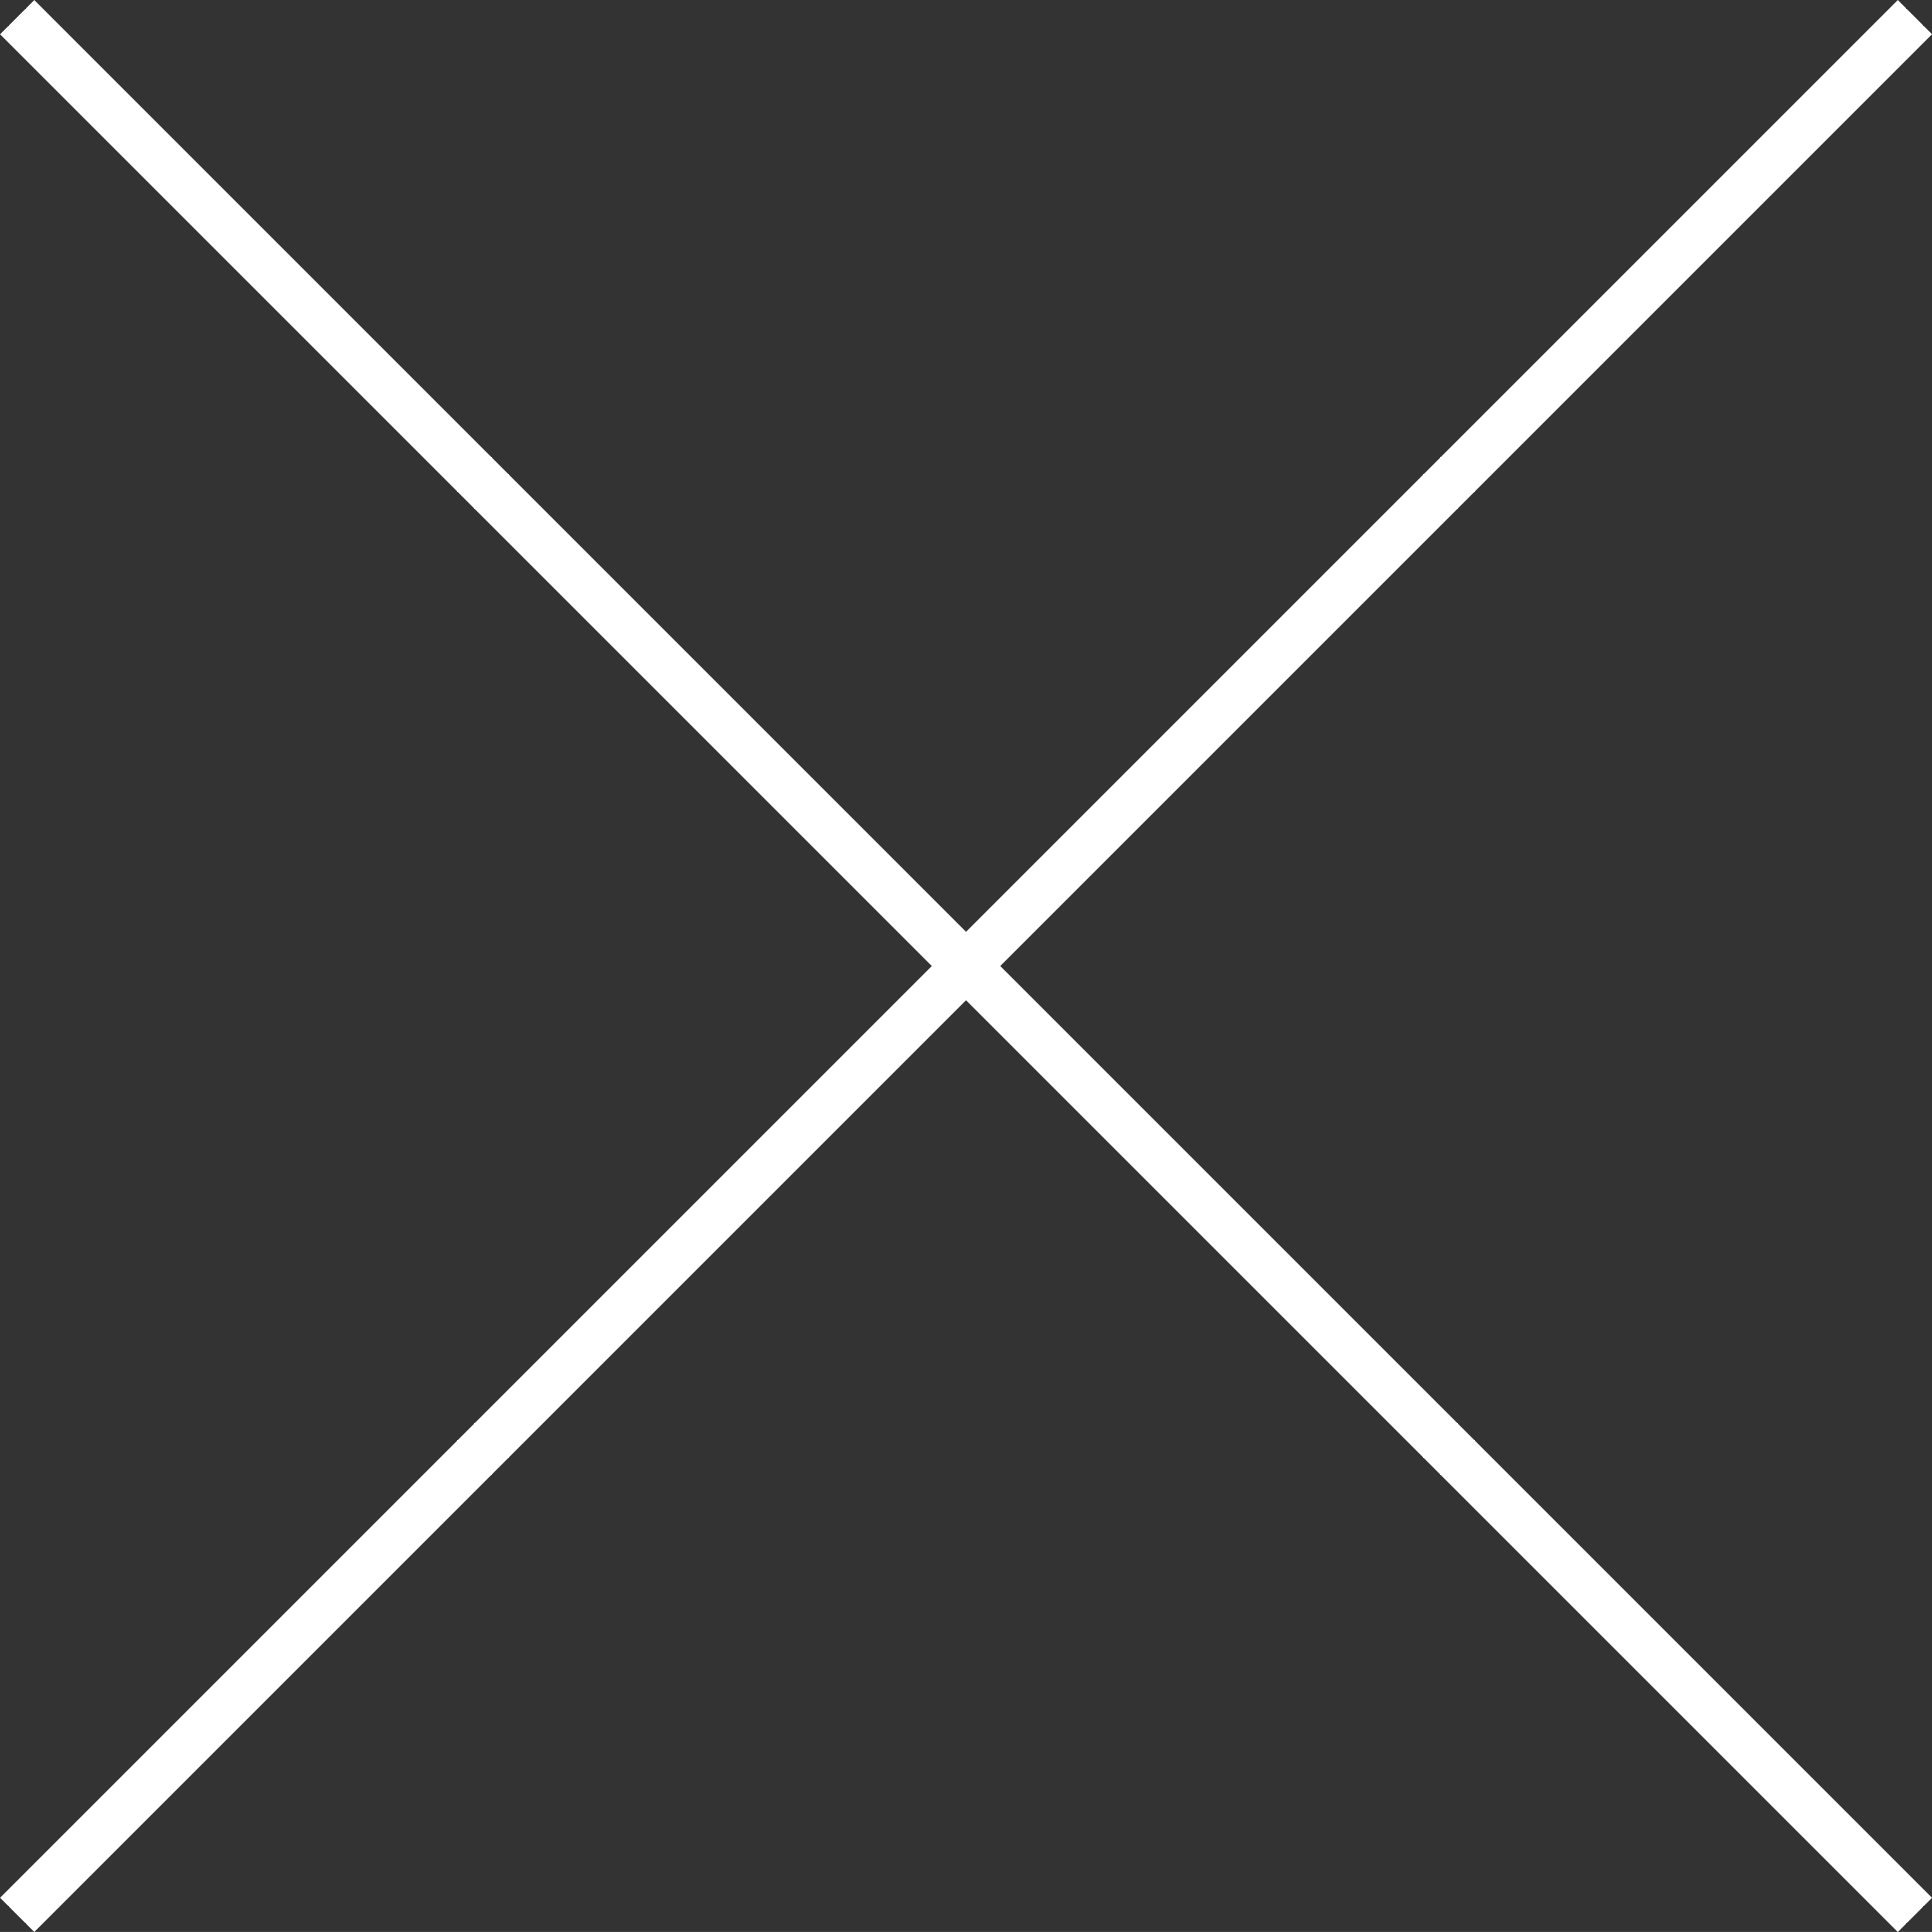 <svg xmlns="http://www.w3.org/2000/svg" width="39.993" height="39.992" viewBox="0 0 39.993 39.992">
  <rect x="0" y="0" width="39.993" height="39.992" fill="#333333" stroke="none"/>
  <g id="フォトアルバム_戻る" data-name="フォトアルバム 戻る" transform="translate(0.354 0.354)">
    <path id="パス_59119" data-name="パス 59119" d="M0,0V55.557" transform="translate(0.001 0.001) rotate(-45)" fill="none" stroke="#fff" stroke-width="1"/>
    <path id="パス_59120" data-name="パス 59120" d="M0,0V55.557" transform="translate(0.001 39.285) rotate(-135)" fill="none" stroke="#fff" stroke-width="1"/>
  </g>
</svg>
